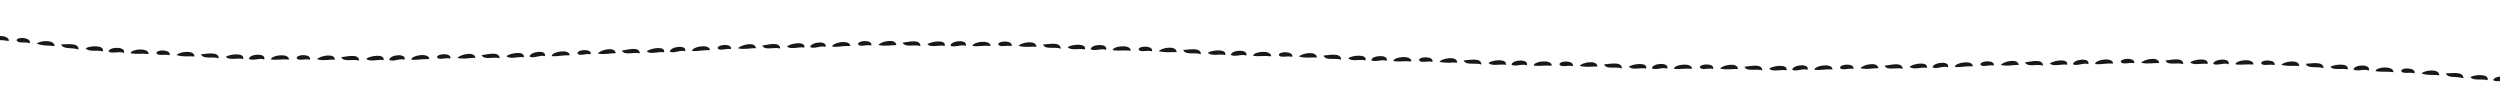<?xml version="1.0" encoding="UTF-8"?>
<svg xmlns="http://www.w3.org/2000/svg" xmlns:i="http://ns.adobe.com/AdobeIllustrator/10.0/" id="Ebene_1" version="1.1" viewBox="0 0 1700.8 62.4">
  <!-- Generator: Adobe Illustrator 29.8.3, SVG Export Plug-In . SVG Version: 2.1.1 Build 3)  -->
  <defs>
    <style>
      .st0 {
        fill: #1a171b;
      }
    </style>
  </defs>
  <g>
    <path class="st0" d="M73.8,35c2.3,1.9,7.9-.5,10.4,1.1,2-4.6-9.7-4.5-10.4-1.1Z"></path>
    <path class="st0" d="M58.3,32.9c1.9,2.7,8.8.9,11.6,2.1,1.6-4.7-9.3-3.9-11.6-2.1Z"></path>
    <path class="st0" d="M41.6,30.2c1.2,3.7,7.5,1.8,11.8,3.5.4-5-8.4-3.4-11.8-3.5Z"></path>
    <path class="st0" d="M25,29.7c4.4,1.7,8.7,1.1,12.1,1.7.1-4.9-10.4-3.7-12.1-1.7Z"></path>
    <path class="st0" d="M11.3,27.3c.7,2.6,5.6.9,8.9,2.1,1.5-3.8-8.3-4.7-8.9-2.1Z"></path>
    <path class="st0" d="M-6.1,26.6c4.4,1,6.6.3,12.1,1.3.5-4.7-12.3-4.1-12.1-1.3Z"></path>
  </g>
  <g>
    <path class="st0" d="M169.3,40c1.2.9,3.2.6,5.1.4,2-.3,4-.6,5.3.1.9-2.4-1.6-3.3-4.3-3.3-2.8,0-5.8,1.1-6.1,2.8Z"></path>
    <path class="st0" d="M153.7,38.7c2,2.6,8.8.4,11.7,1.5,1.4-4.7-9.5-3.4-11.7-1.5Z"></path>
    <path class="st0" d="M136.8,36.9c1.4,3.7,7.6,1.3,12,2.8,0-5.1-8.6-2.9-12-2.8Z"></path>
    <path class="st0" d="M120.2,37.5c4.5,1.4,8.7.6,12.1.9,0-2.5-2.7-3.2-5.6-3.1-2.8.1-5.8,1.1-6.6,2.2Z"></path>
    <path class="st0" d="M106.4,36c.9,2.5,5.7.6,9,1.6,1.3-3.9-8.6-4.2-9-1.6Z"></path>
    <path class="st0" d="M88.9,36.3c4.5.7,6.6-.1,12.2.5.2-4.8-12.5-3.4-12.2-.5Z"></path>
  </g>
  <g>
    <path class="st0" d="M264.8,40.7c2.5,1.7,7.8-1.4,10.4,0,1.6-4.8-10.1-3.5-10.4,0Z"></path>
    <path class="st0" d="M249.2,40c2.2,2.5,8.8,0,11.7,1,1.2-4.8-9.6-3-11.7-1Z"></path>
    <path class="st0" d="M232.2,38.9c1.5,3.6,7.7,1,12.1,2.3-.1-5.1-8.7-2.6-12.1-2.3Z"></path>
    <path class="st0" d="M215.7,40.3c4.5,1.3,8.7,0,12.2.3-.2-2.5-2.9-3.1-5.7-2.8-2.8.3-5.8,1.4-6.5,2.5Z"></path>
    <path class="st0" d="M201.8,39.4c1,2.5,5.7.3,9.1,1.2,1.1-4-8.8-3.8-9.1-1.2Z"></path>
    <path class="st0" d="M184.4,40.5c4.5.5,6.6-.4,12.2,0,0-4.8-12.7-2.8-12.2,0Z"></path>
  </g>
  <g>
    <path class="st0" d="M360.3,38.5c2.5,1.6,7.8-1.5,10.4-.2,1.5-4.8-10.1-3.3-10.4.2Z"></path>
    <path class="st0" d="M344.6,38.2c2.2,2.5,8.8-.1,11.7.8,1.1-4.8-9.7-2.8-11.7-.8Z"></path>
    <path class="st0" d="M327.7,37.5c1.6,3.6,7.7.9,12.2,2.1-.3-5.1-8.8-2.4-12.2-2.1Z"></path>
    <path class="st0" d="M311.2,39.4c4.6,1.1,8.7-.2,12.2,0-.5-5-10.8-2.1-12.2,0Z"></path>
    <path class="st0" d="M297.3,38.9c1.1,2.4,5.7.1,9.1.9,1-4-8.9-3.5-9.1-.9Z"></path>
    <path class="st0" d="M279.9,40.6c4.5.4,6.6-.6,12.2-.4-.2-4.8-12.8-2.4-12.2.4Z"></path>
  </g>
  <g>
    <path class="st0" d="M455.7,35.1c2.5,1.6,7.8-1.5,10.4-.2,1.5-4.8-10.1-3.3-10.4.2Z"></path>
    <path class="st0" d="M440.1,34.9c2.2,2.5,8.8-.2,11.7.7,1.1-4.8-9.7-2.7-11.7-.7Z"></path>
    <path class="st0" d="M423.1,34.4c1.7,3.6,7.7.8,12.2,1.9-.3-5.1-8.8-2.3-12.2-1.9Z"></path>
    <path class="st0" d="M406.7,36.4c4.6,1,8.7-.3,12.2-.2-.6-5-10.8-2.1-12.2.2Z"></path>
    <path class="st0" d="M392.8,36.2c1.1,2.4,5.7,0,9.1.7.9-4-9-3.3-9.1-.7Z"></path>
    <path class="st0" d="M375.4,38.2c4.5.3,6.6-.7,12.2-.6-.3-4.8-12.8-2.2-12.2.6Z"></path>
  </g>
  <g>
    <path class="st0" d="M551.2,32c2.5,1.6,7.8-1.4,10.4,0,1.6-4.8-10.1-3.4-10.4,0Z"></path>
    <path class="st0" d="M535.5,31.6c2.2,2.5,8.8-.1,11.7.8,1.1-4.8-9.7-2.9-11.7-.8Z"></path>
    <path class="st0" d="M518.6,31c1.7,3.6,7.7.8,12.2,2-.3-5.1-8.8-2.4-12.2-2Z"></path>
    <path class="st0" d="M502.1,32.9c4.6,1,8.7-.3,12.2-.1-.5-5-10.8-2.1-12.2.1Z"></path>
    <path class="st0" d="M488.2,32.7c1.1,2.4,5.7,0,9.1.7,1-4-9-3.3-9.1-.7Z"></path>
    <path class="st0" d="M470.9,34.7c4.5.3,6.6-.7,12.1-.6-.3-4.8-12.8-2.1-12.1.6Z"></path>
  </g>
  <g>
    <path class="st0" d="M646.6,31c2.4,1.7,7.8-1.2,10.4.3,1.8-4.8-10-3.8-10.4-.3Z"></path>
    <path class="st0" d="M631,30.1c2.1,2.6,8.8.2,11.7,1.2,1.3-4.8-9.6-3.1-11.7-1.2Z"></path>
    <path class="st0" d="M614.1,29c1.6,3.6,7.7,1,12.1,2.3-.1-5.1-8.7-2.6-12.1-2.3Z"></path>
    <path class="st0" d="M597.6,30.6c4.5,1.1,8.7,0,12.2.1-.4-5-10.8-2.4-12.2-.1Z"></path>
    <path class="st0" d="M583.7,30c1.1,2.4,5.7.1,9.1.9,1-4-8.9-3.6-9.1-.9Z"></path>
    <path class="st0" d="M566.3,31.8c4.5.3,6.6-.7,12.2-.5-.2-4.8-12.8-2.3-12.2.5Z"></path>
  </g>
  <g>
    <path class="st0" d="M742,33.4c2.4,1.8,7.9-.9,10.4.6,1.9-4.7-9.9-4.1-10.4-.6Z"></path>
    <path class="st0" d="M726.4,32.1c2,2.6,8.8.5,11.7,1.6,1.4-4.7-9.5-3.5-11.7-1.6Z"></path>
    <path class="st0" d="M709.6,30.3c1.4,3.7,7.6,1.3,12,2.8,0-5.1-8.6-2.9-12-2.8Z"></path>
    <path class="st0" d="M693,31.2c4.5,1.3,8.7.3,12.1.6-.2-5-10.7-2.8-12.1-.6Z"></path>
    <path class="st0" d="M679.1,30.1c1,2.5,5.7.4,9.1,1.3,1.2-4-8.8-3.9-9.1-1.3Z"></path>
    <path class="st0" d="M661.7,31.3c4.5.5,6.6-.5,12.2,0,0-4.8-12.7-2.7-12.2,0Z"></path>
  </g>
  <g>
    <path class="st0" d="M837.4,37.3c2.4,1.8,7.9-.9,10.4.6,1.9-4.7-9.9-4.1-10.4-.6Z"></path>
    <path class="st0" d="M821.8,35.9c2,2.6,8.8.5,11.7,1.6,1.4-4.7-9.5-3.4-11.7-1.6Z"></path>
    <path class="st0" d="M805,34c1.4,3.7,7.6,1.4,12,2.9,0-5.1-8.6-3-12-2.9Z"></path>
    <path class="st0" d="M788.4,34.8c4.5,1.3,8.7.4,12.1.7-.2-5-10.7-2.9-12.1-.7Z"></path>
    <path class="st0" d="M774.6,33.5c.9,2.5,5.7.4,9.1,1.4,1.3-3.9-8.7-4-9.1-1.4Z"></path>
    <path class="st0" d="M757.1,34.2c4.5.6,6.6-.2,12.2.3,0-4.8-12.6-3.1-12.2-.3Z"></path>
  </g>
  <g>
    <path class="st0" d="M932.9,40.9c2.4,1.8,7.9-1,10.4.6,1.9-4.7-9.9-4-10.4-.6Z"></path>
    <path class="st0" d="M917.3,39.6c2,2.6,8.8.4,11.7,1.5,1.4-4.7-9.5-3.4-11.7-1.5Z"></path>
    <path class="st0" d="M900.4,37.8c1.4,3.7,7.6,1.4,12,2.8,0-5.1-8.6-3-12-2.8Z"></path>
    <path class="st0" d="M883.8,38.5c4.5,1.3,8.7.3,12.1.7-.2-5-10.7-2.9-12.1-.7Z"></path>
    <path class="st0" d="M870,37.3c.9,2.5,5.7.4,9.1,1.4,1.2-3.9-8.7-4-9.1-1.4Z"></path>
    <path class="st0" d="M852.6,38c4.5.6,6.6-.3,12.2.3,0-4.8-12.6-3.1-12.2-.3Z"></path>
  </g>
  <g>
    <path class="st0" d="M1028.3,44c2.4,1.7,7.9-1,10.4.5,1.8-4.7-9.9-4-10.4-.5Z"></path>
    <path class="st0" d="M1012.7,42.8c2.1,2.6,8.8.4,11.7,1.4,1.4-4.7-9.5-3.4-11.7-1.4Z"></path>
    <path class="st0" d="M995.8,41.1c1.4,3.7,7.6,1.3,12,2.8,0-5.1-8.6-2.9-12-2.8Z"></path>
    <path class="st0" d="M979.3,42c4.5,1.3,8.7.3,12.1.6-.2-5-10.7-2.8-12.1-.6Z"></path>
    <path class="st0" d="M965.4,40.8c.9,2.5,5.7.4,9.1,1.3,1.2-3.9-8.7-3.9-9.1-1.3Z"></path>
    <path class="st0" d="M948,41.6c4.5.6,6.6-.3,12.2.2,0-4.8-12.6-3-12.2-.2Z"></path>
  </g>
  <g>
    <path class="st0" d="M1123.8,46.4c2.4,1.7,7.8-1.1,10.4.4,1.8-4.8-9.9-3.9-10.4-.4Z"></path>
    <path class="st0" d="M1108.2,45.4c2.1,2.6,8.8.3,11.7,1.3,1.3-4.8-9.5-3.2-11.7-1.3Z"></path>
    <path class="st0" d="M1091.3,43.8c1.5,3.7,7.6,1.3,12.1,2.7,0-5.1-8.7-2.8-12.1-2.7Z"></path>
    <path class="st0" d="M1074.7,44.8c4.5,1.3,8.7.2,12.1.5-.3-5-10.7-2.7-12.1-.5Z"></path>
    <path class="st0" d="M1060.9,43.7c1,2.5,5.7.4,9.1,1.3,1.2-4-8.8-3.9-9.1-1.3Z"></path>
    <path class="st0" d="M1043.5,44.6c4.5.6,6.6-.3,12.2.1,0-4.8-12.7-2.9-12.2-.1Z"></path>
  </g>
  <g>
    <path class="st0" d="M1219.3,47.4c2.4,1.7,7.8-1.3,10.4.2,1.7-4.8-10-3.6-10.4-.2Z"></path>
    <path class="st0" d="M1203.7,46.7c2.1,2.6,8.8.2,11.7,1.2,1.2-4.8-9.6-3.1-11.7-1.2Z"></path>
    <path class="st0" d="M1186.8,45.4c1.5,3.6,7.7,1.1,12.1,2.5,0-5.1-8.7-2.7-12.1-2.5Z"></path>
    <path class="st0" d="M1170.2,46.6c4.5,1.2,8.7.1,12.2.4-.3-5-10.7-2.6-12.2-.4Z"></path>
    <path class="st0" d="M1156.4,45.7c1,2.5,5.7.3,9.1,1.2,1.1-4-8.8-3.7-9.1-1.2Z"></path>
    <path class="st0" d="M1138.9,46.8c4.5.5,6.6-.4,12.2,0,0-4.7-12.7-2.8-12.2,0Z"></path>
  </g>
  <g>
    <path class="st0" d="M1314.8,45.8c2.5,1.6,7.8-1.4,10.4,0,1.6-4.8-10.1-3.4-10.4,0Z"></path>
    <path class="st0" d="M1299.2,45.4c2.2,2.5,8.8-.1,11.7.8,1.1-4.8-9.7-2.8-11.7-.8Z"></path>
    <path class="st0" d="M1282.2,44.7c1.6,3.6,7.7.9,12.2,2.1-.2-5.1-8.8-2.4-12.2-2.1Z"></path>
    <path class="st0" d="M1265.7,46.4c4.6,1.1,8.7-.1,12.2,0-.3-2.5-3-3-5.8-2.7-2.8.3-5.7,1.6-6.4,2.7Z"></path>
    <path class="st0" d="M1251.8,46c1.1,2.4,5.7.1,9.1.9,1-4-8.9-3.5-9.1-.9Z"></path>
    <path class="st0" d="M1234.5,47.5c4.5.4,6.6-.5,12.2-.3-.2-4.7-12.7-2.5-12.2.3Z"></path>
  </g>
  <g>
    <path class="st0" d="M1410.3,43.7c2.5,1.6,7.8-1.4,10.4,0,1.6-4.8-10.1-3.5-10.4,0Z"></path>
    <path class="st0" d="M1394.6,43.2c2.2,2.5,8.8,0,11.7.9,1.2-4.8-9.7-2.9-11.7-.9Z"></path>
    <path class="st0" d="M1377.7,42.4c1.6,3.6,7.7.9,12.2,2.2-.2-5.1-8.8-2.5-12.2-2.2Z"></path>
    <path class="st0" d="M1361.2,44.2c4.6,1.1,8.7-.2,12.2,0-.5-5-10.8-2.2-12.2,0Z"></path>
    <path class="st0" d="M1347.3,43.8c1.1,2.4,5.7,0,9.1.8,1-4-8.9-3.4-9.1-.8Z"></path>
    <path class="st0" d="M1330,45.6c4.5.3,6.6-.7,12.2-.5-.2-4.8-12.8-2.3-12.2.5Z"></path>
  </g>
  <g>
    <path class="st0" d="M1505.7,43.4c2.4,1.7,7.8-1.2,10.4.4,1.8-4.8-10-3.8-10.4-.4Z"></path>
    <path class="st0" d="M1490.1,42.4c2.1,2.5,8.8.2,11.7,1.2,1.3-4.8-9.6-3.2-11.7-1.2Z"></path>
    <path class="st0" d="M1473.2,41.2c1.5,3.6,7.7,1.1,12.1,2.4,0-5.1-8.7-2.7-12.1-2.4Z"></path>
    <path class="st0" d="M1456.7,42.7c4.5,1.1,8.7,0,12.2.2-.4-5-10.8-2.4-12.2-.2Z"></path>
    <path class="st0" d="M1442.8,42c1,2.4,5.7.2,9.1,1,1.1-4-8.9-3.6-9.1-1Z"></path>
    <path class="st0" d="M1425.4,43.6c4.5.4,6.6-.6,12.2-.4-.2-4.8-12.8-2.4-12.2.4Z"></path>
  </g>
  <g>
    <path class="st0" d="M1601.1,47.2c2.3,1.8,7.9-.7,10.4.9,2-4.7-9.7-4.4-10.4-.9Z"></path>
    <path class="st0" d="M1585.5,45.5c2,2.7,8.8.6,11.6,1.8,1.5-4.7-9.4-3.6-11.6-1.8Z"></path>
    <path class="st0" d="M1568.7,43.4c1.4,3.7,7.6,1.4,12,3,.2-5.1-8.6-3.1-12-3Z"></path>
    <path class="st0" d="M1552.1,44.1c4.5,1.3,8.7.4,12.1.8,0-2.5-2.7-3.2-5.6-3.1-2.8.2-5.8,1.2-6.6,2.3Z"></path>
    <path class="st0" d="M1538.3,42.9c.9,2.5,5.7.4,9.1,1.4,1.2-3.9-8.7-4-9.1-1.4Z"></path>
    <path class="st0" d="M1520.9,43.8c4.5.6,6.6-.3,12.2.1,0-4.8-12.7-2.9-12.2-.1Z"></path>
  </g>
  <g>
    <path class="st0" d="M1696.2,54.5c2.3,1.9,7.9-.6,10.4,1.1,2.1-4.6-9.7-4.5-10.4-1.1Z"></path>
    <path class="st0" d="M1680.7,52.5c1.9,2.7,8.8.9,11.6,2.1,1.6-4.7-9.3-3.9-11.6-2.1Z"></path>
    <path class="st0" d="M1664,49.9c1.2,3.7,7.6,1.7,11.9,3.4.3-5.1-8.5-3.3-11.9-3.4Z"></path>
    <path class="st0" d="M1647.4,50c4.4,1.5,8.7.7,12.1,1.2,0-5-10.5-3.3-12.1-1.2Z"></path>
    <path class="st0" d="M1633.6,48.2c.8,2.5,5.7.6,9,1.7,1.4-3.9-8.6-4.3-9-1.7Z"></path>
    <path class="st0" d="M1616.2,48.4c4.5.8,6.6,0,12.1.7.2-4.8-12.5-3.5-12.1-.7Z"></path>
  </g>
</svg>
